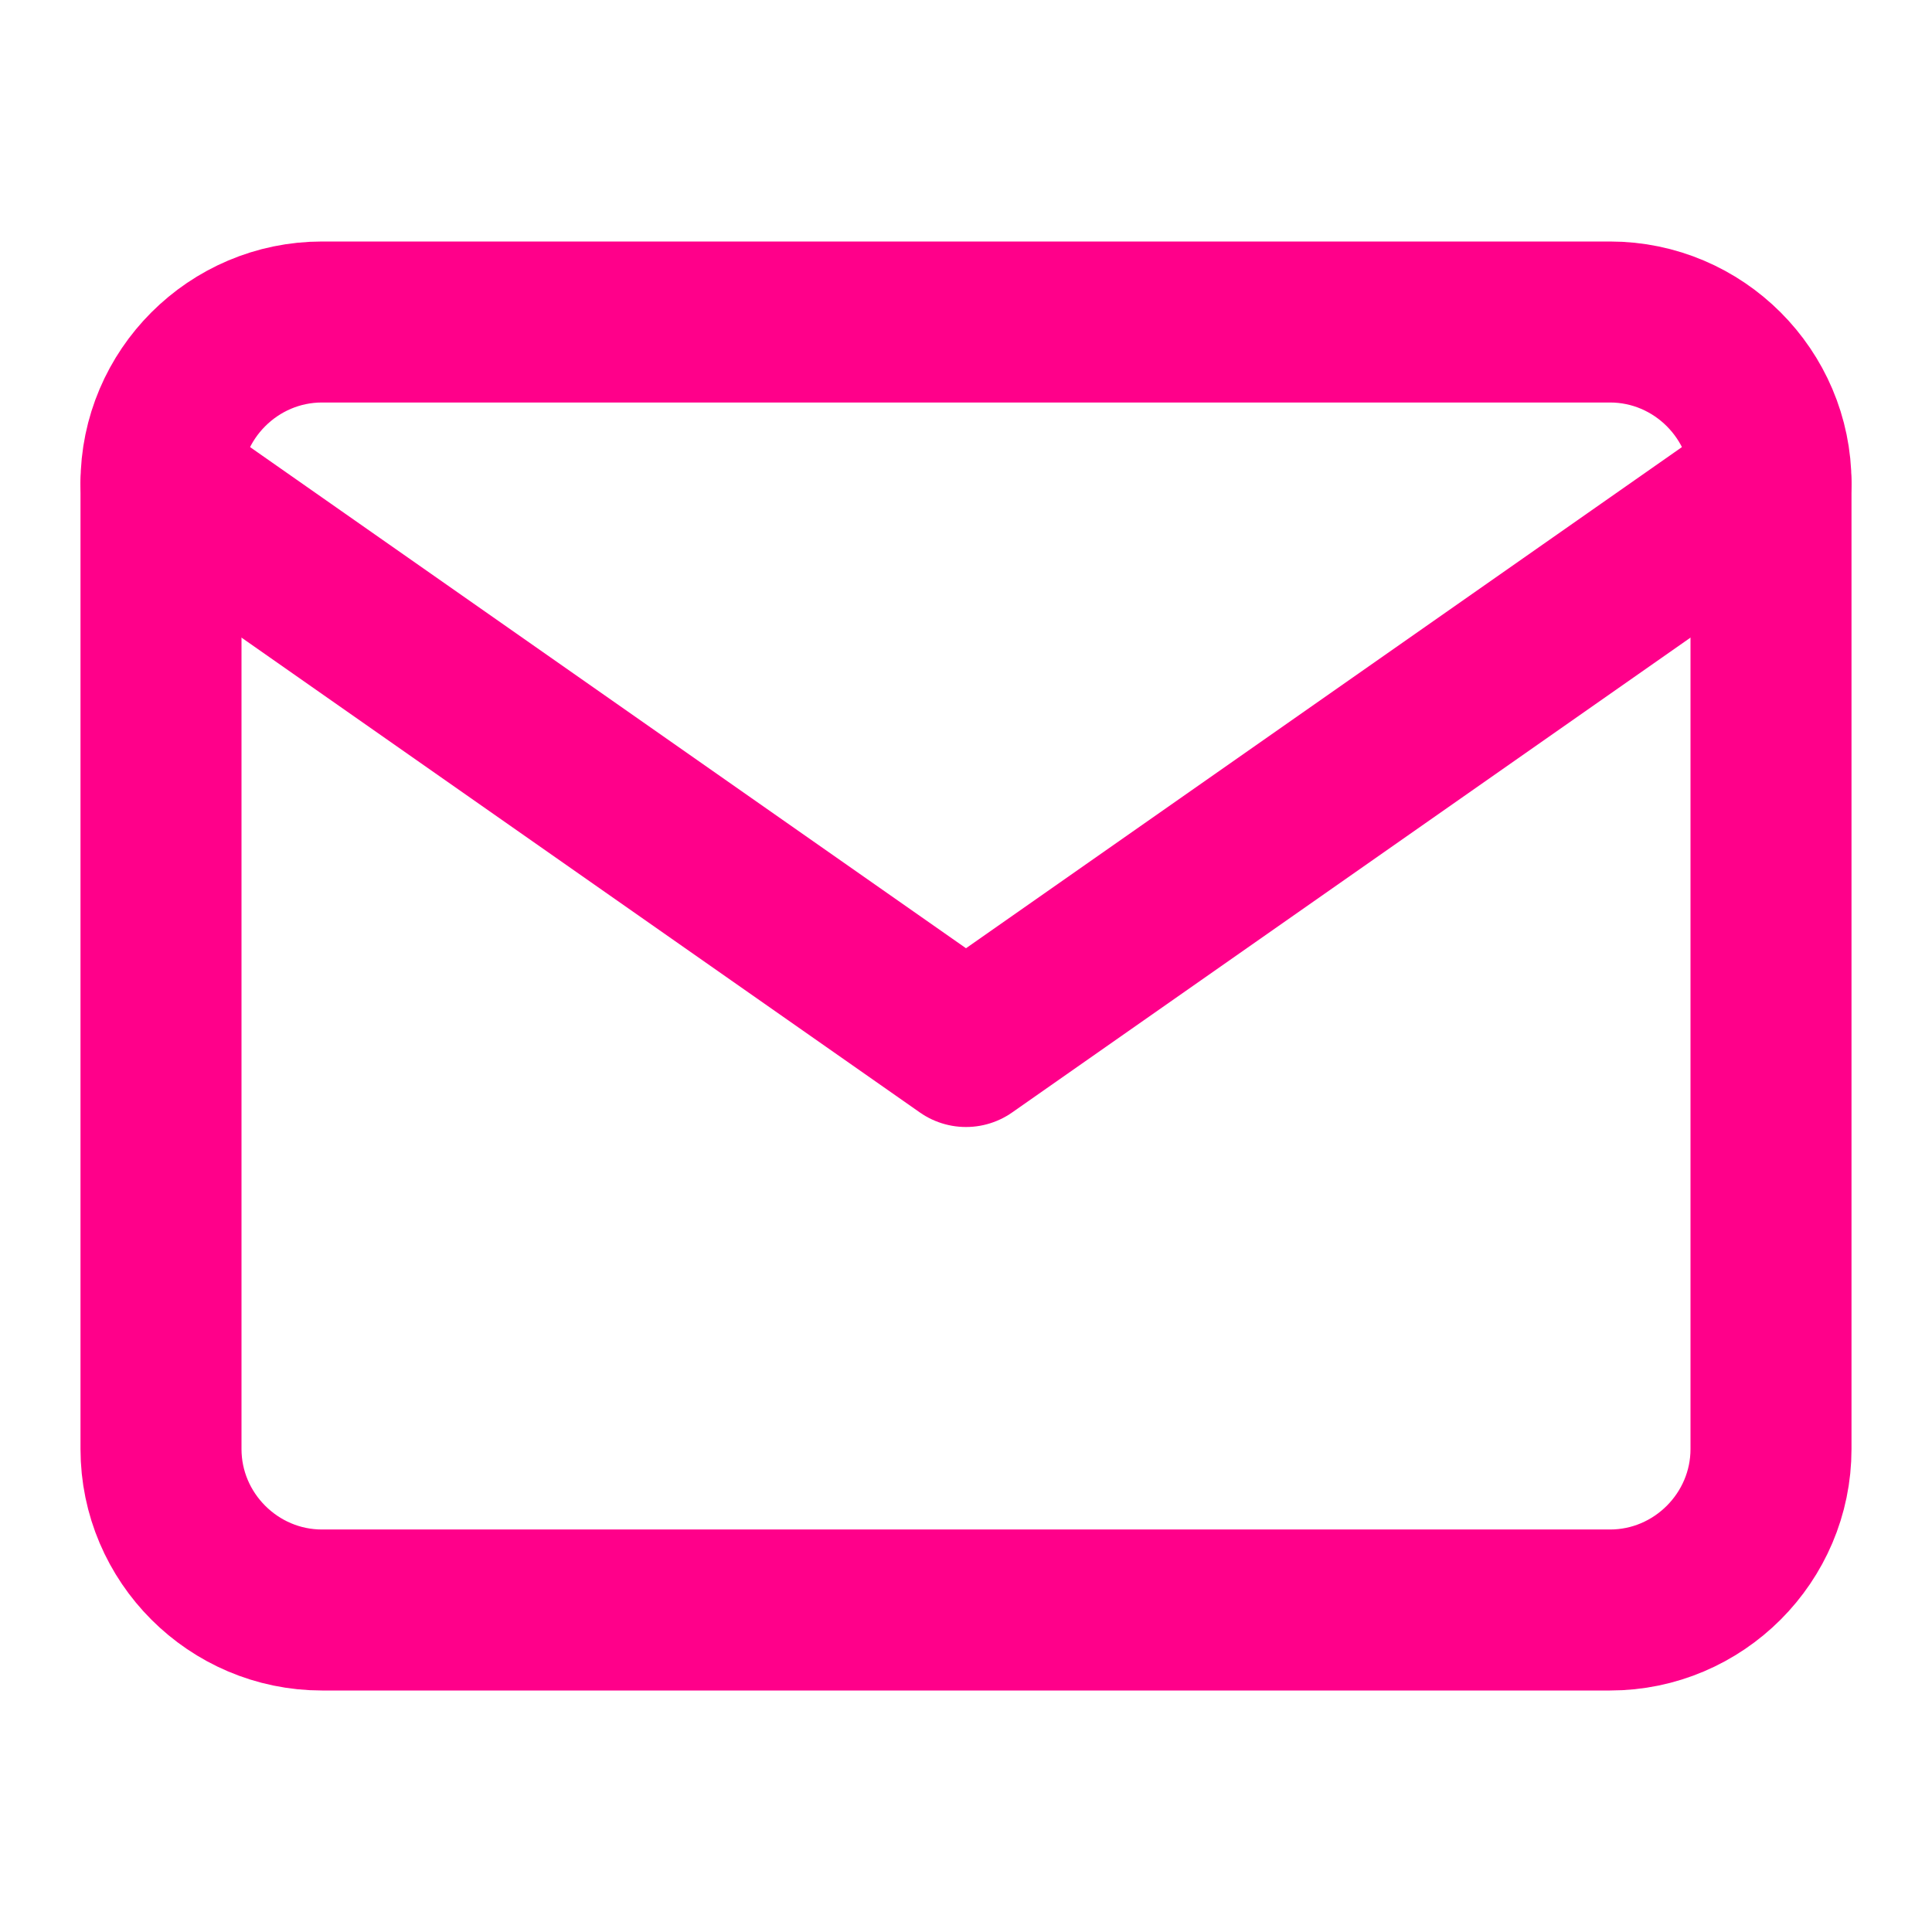 <svg width="24" height="24" viewBox="0 0 24 24" fill="none" xmlns="http://www.w3.org/2000/svg">
<path d="M4 4H20C21.1 4 22 4.9 22 6V18C22 19.1 21.1 20 20 20H4C2.9 20 2 19.1 2 18V6C2 4.9 2.9 4 4 4Z" stroke="#FF008A" stroke-width="2" stroke-linecap="round" stroke-linejoin="round"/>
<path d="M22 6L12 13L2 6" stroke="#FF008A" stroke-width="2" stroke-linecap="round" stroke-linejoin="round"/>
</svg>
